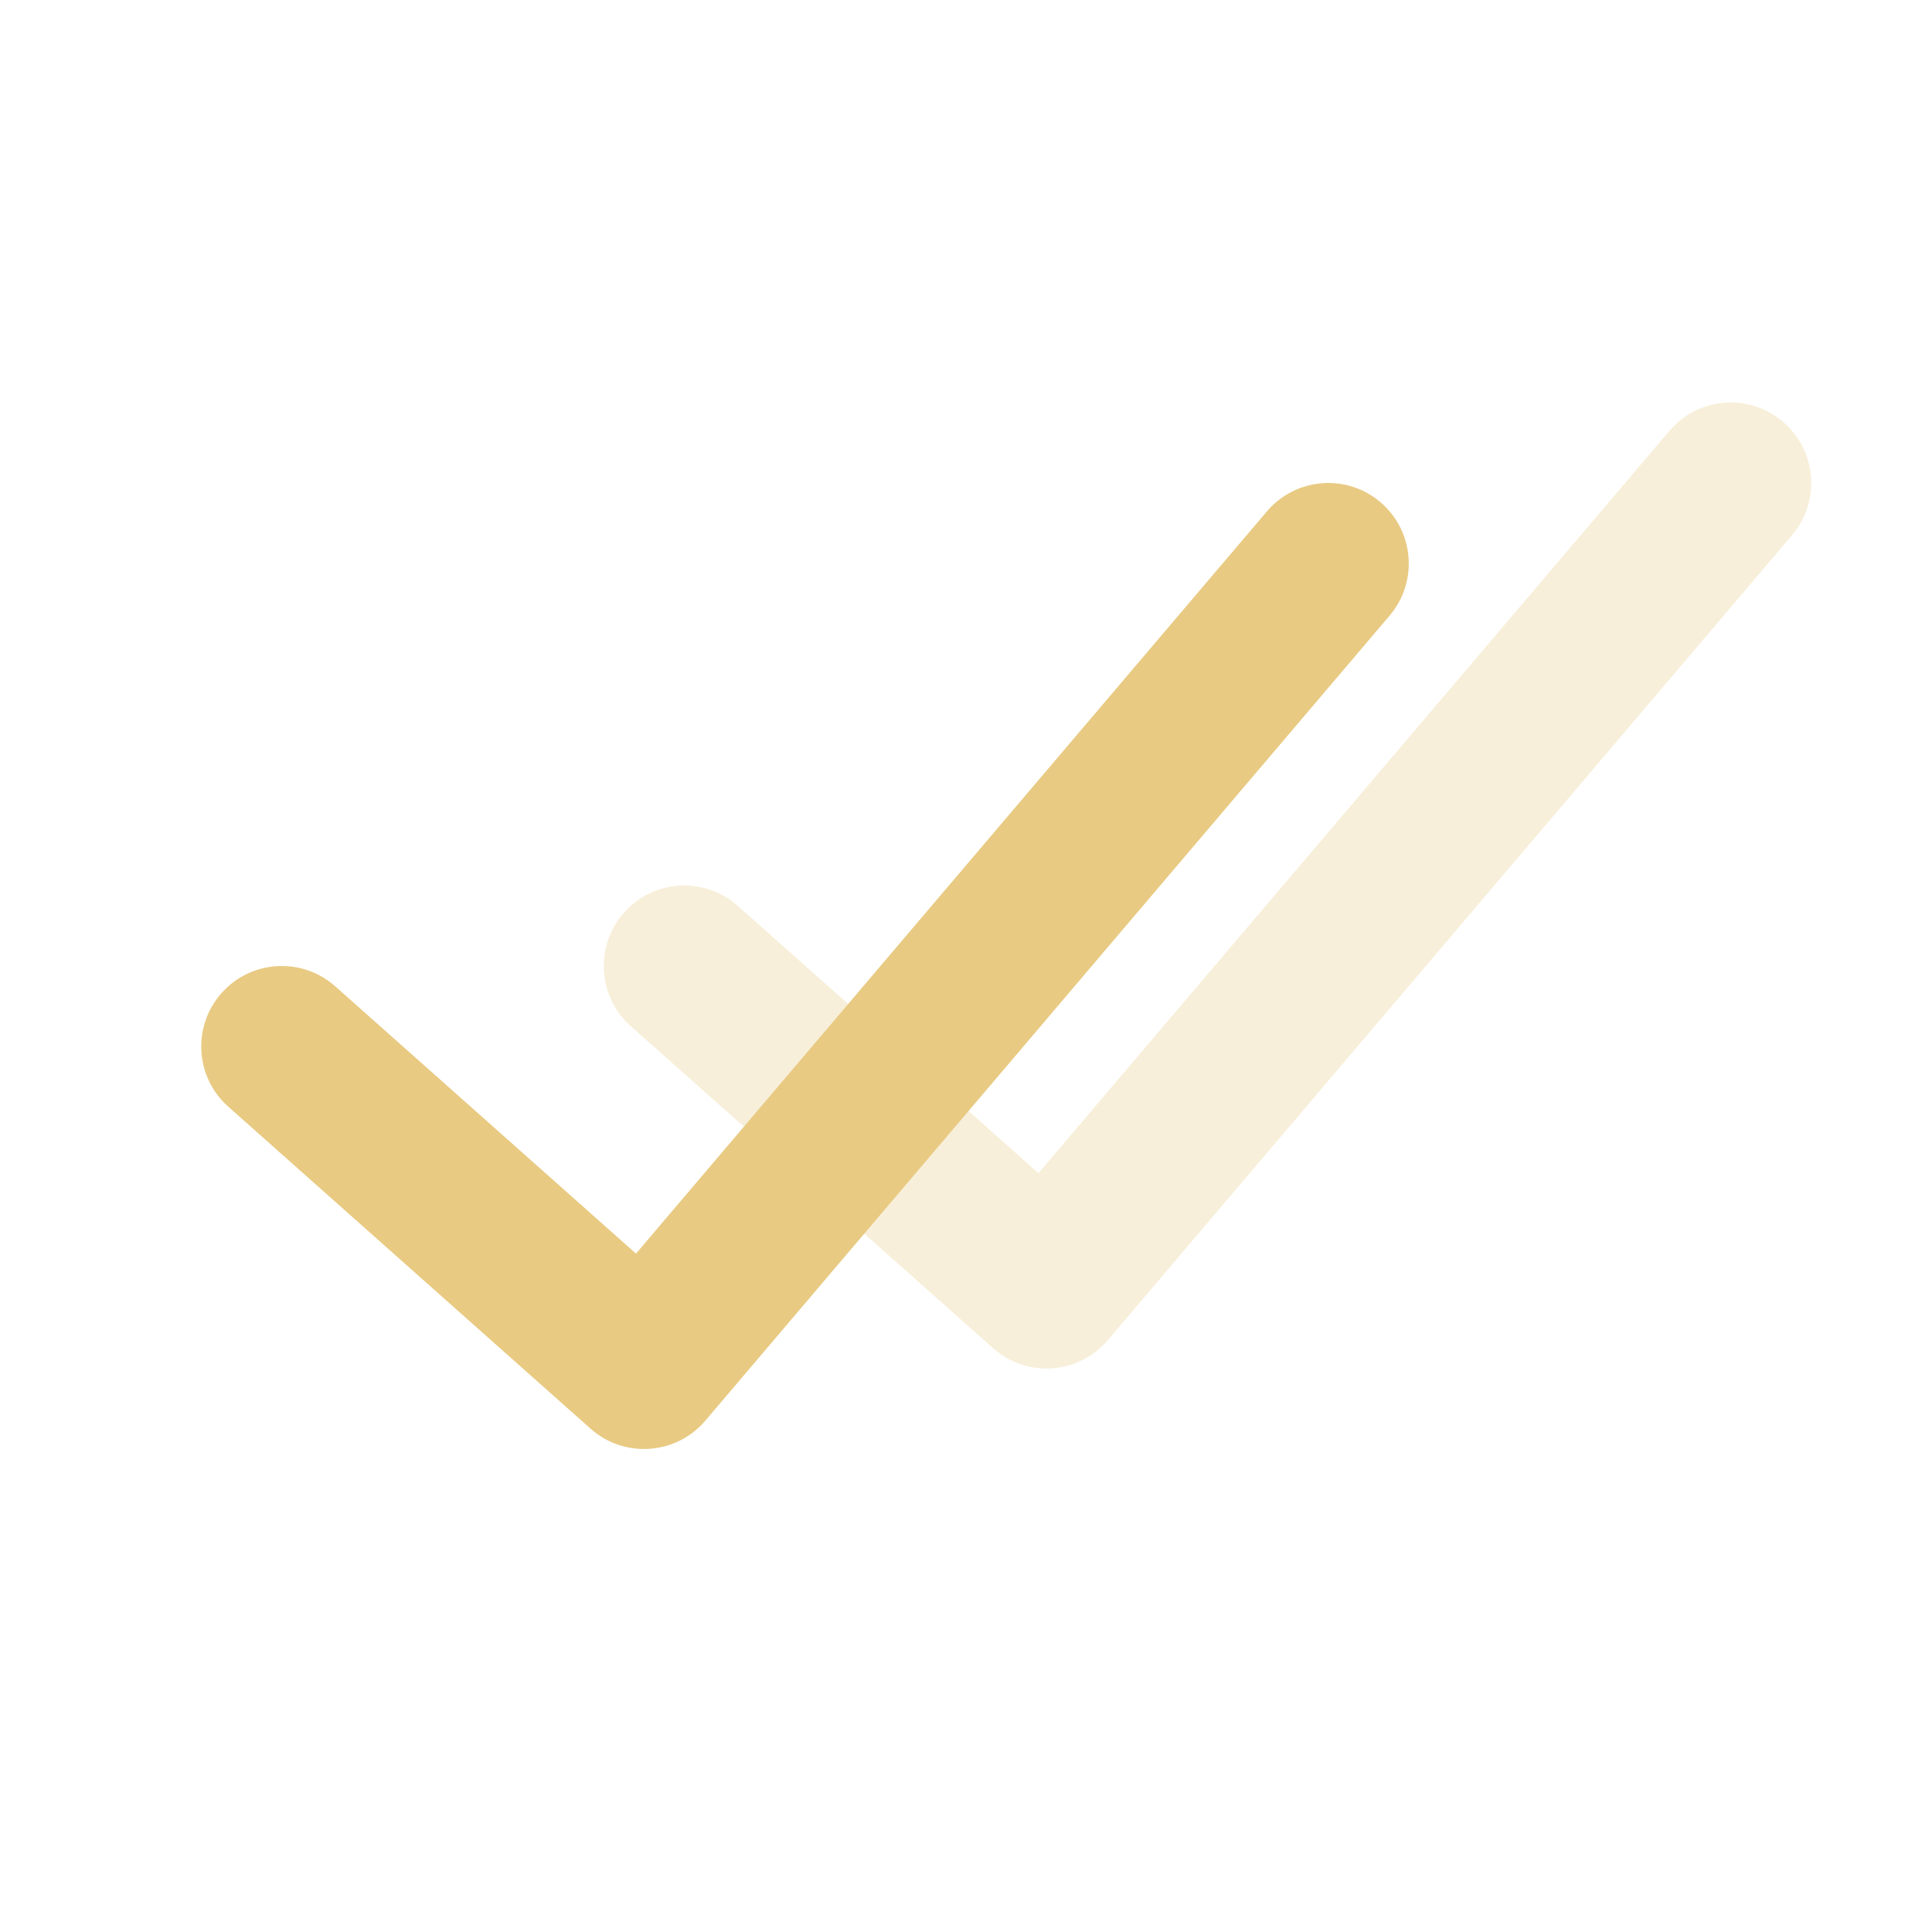 <svg width="32" height="32" viewBox="0 0 32 32" fill="none" xmlns="http://www.w3.org/2000/svg">
<path opacity="0.3" d="M27.651 7.136C28.128 6.575 28.969 6.507 29.53 6.984C30.091 7.461 30.16 8.302 29.683 8.863L18.349 22.197C17.865 22.767 17.006 22.827 16.448 22.33L10.447 16.996C9.897 16.507 9.848 15.664 10.337 15.114C10.826 14.564 11.669 14.514 12.219 15.003L17.2 19.431L27.651 7.136Z" fill="#E8CA82"/>
<path d="M20.984 8.47C21.461 7.909 22.302 7.84 22.863 8.317C23.425 8.794 23.493 9.636 23.016 10.197L11.683 23.53C11.198 24.1 10.34 24.16 9.781 23.663L3.781 18.33C3.23 17.841 3.181 16.998 3.67 16.448C4.159 15.897 5.002 15.848 5.553 16.337L10.534 20.764L20.984 8.47Z" fill="#E8CA82"/>
</svg>
